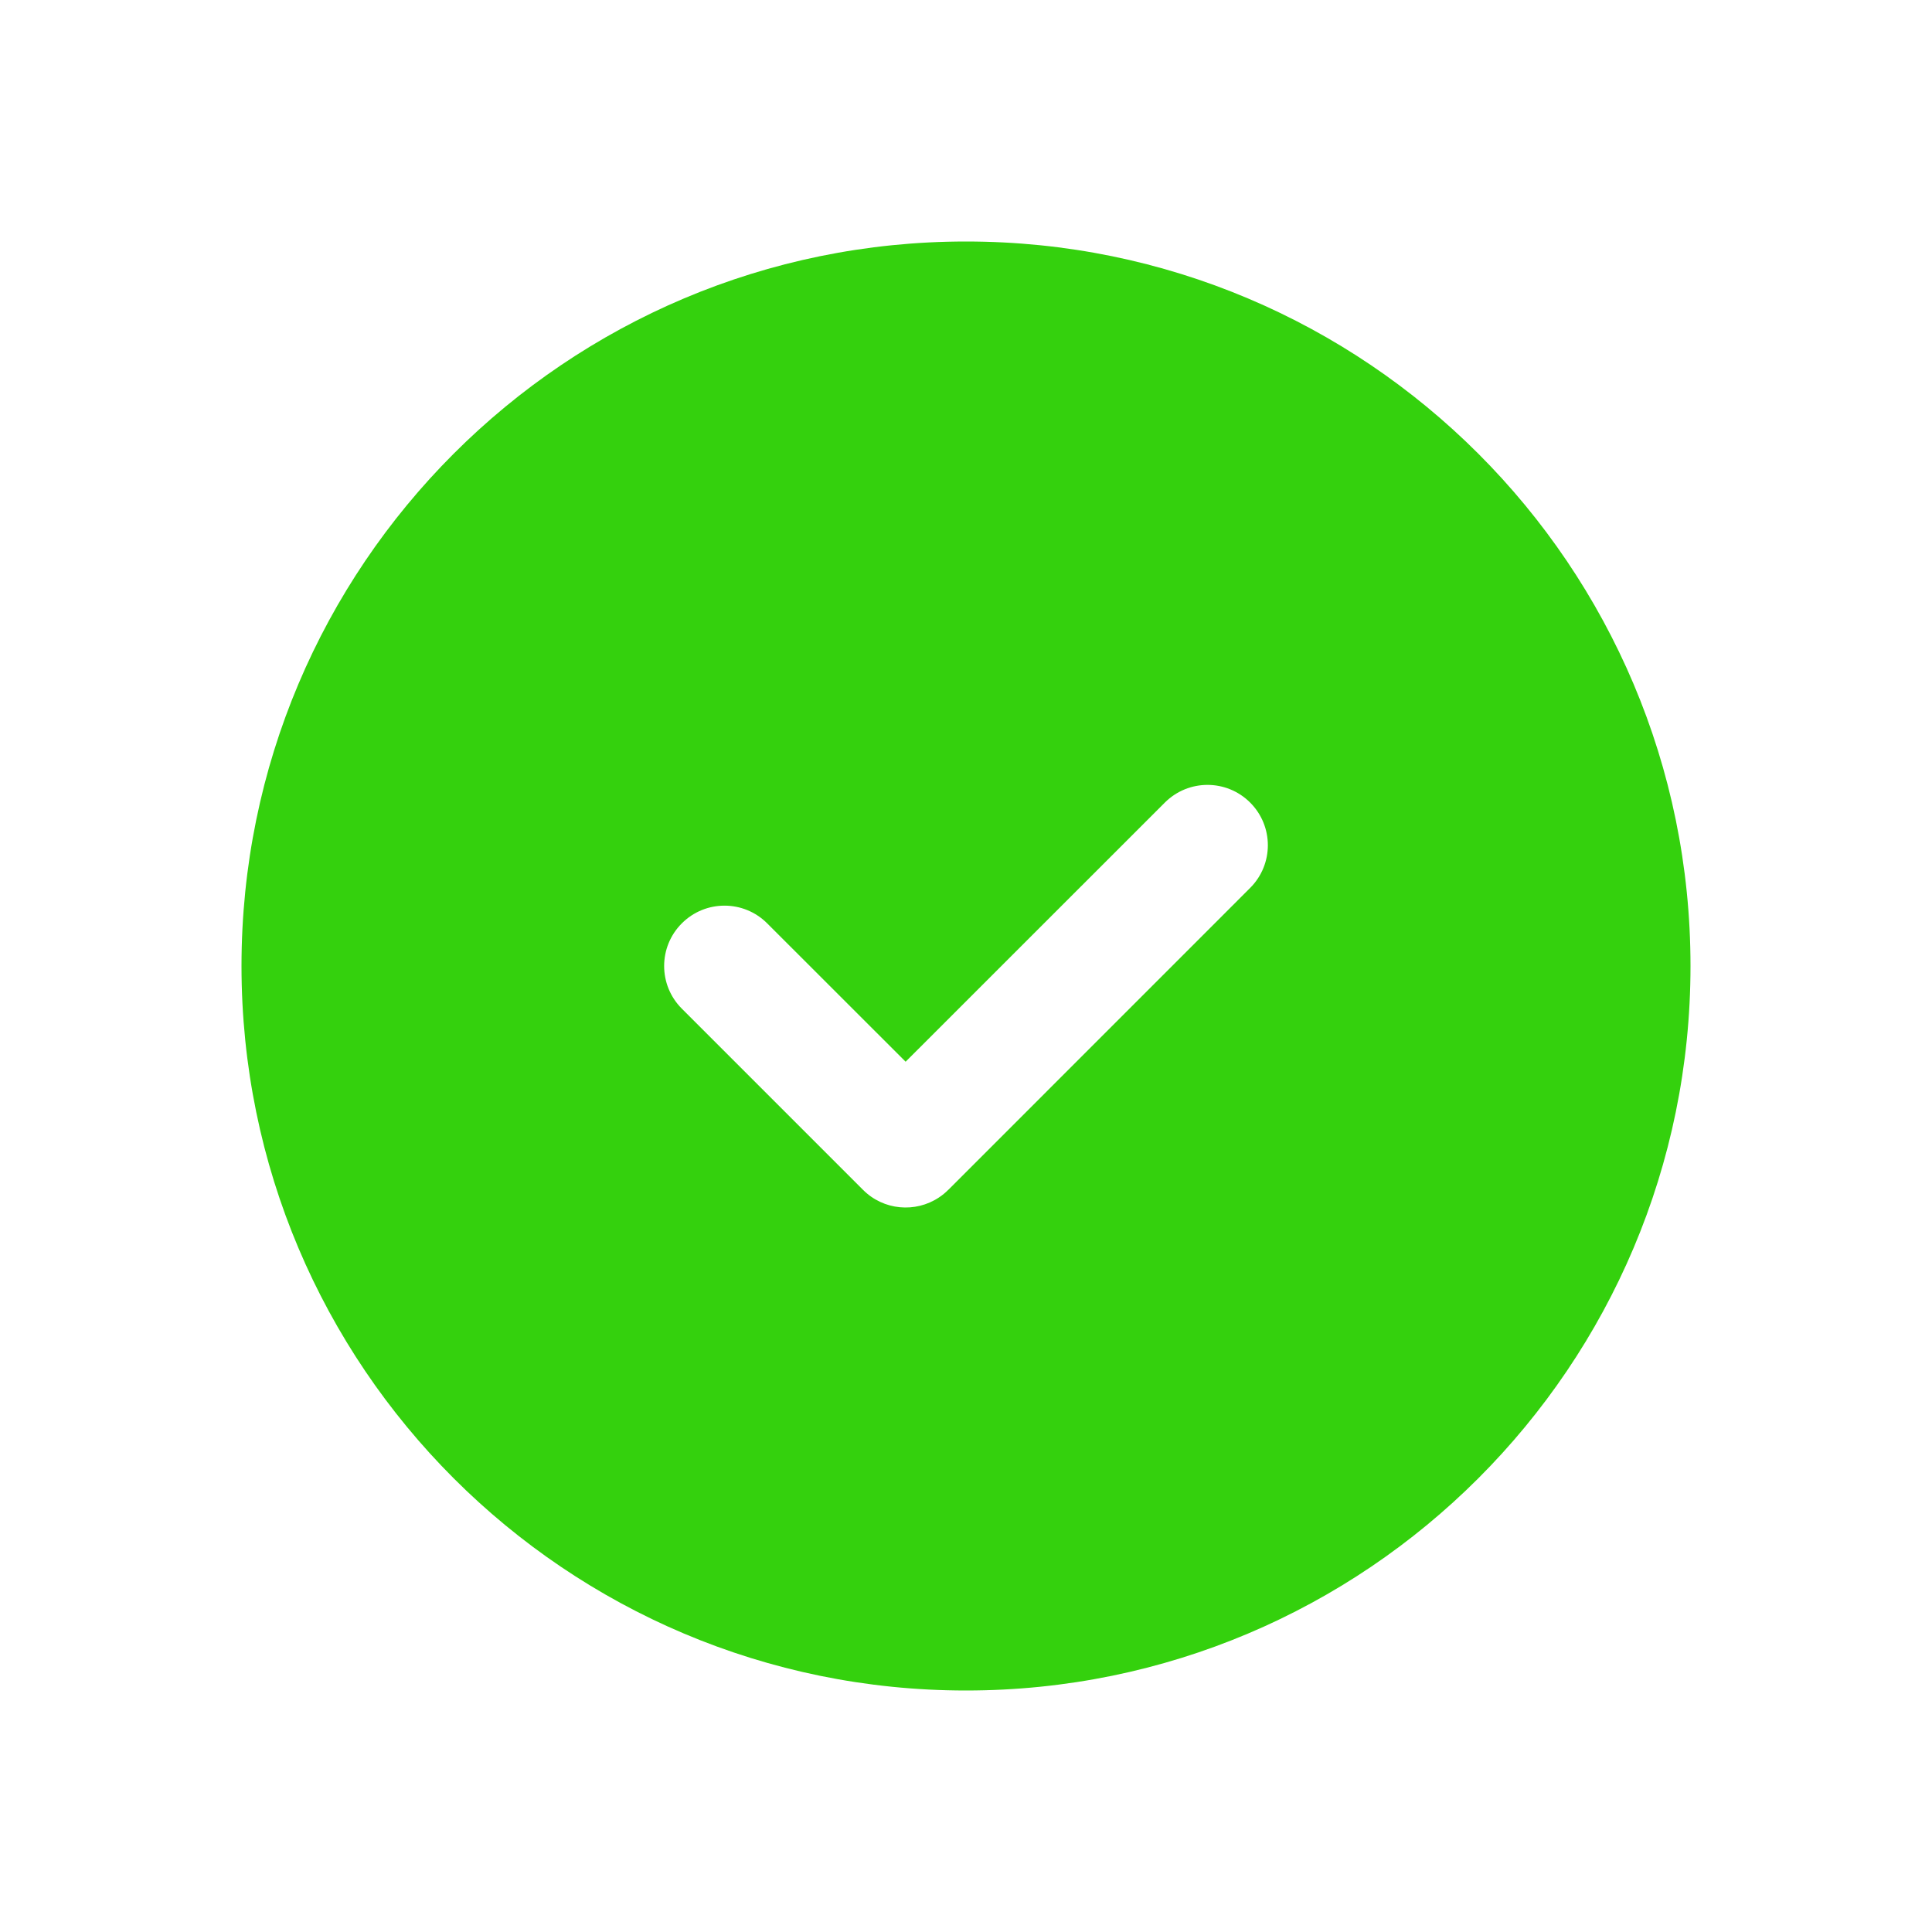 <?xml version="1.0" encoding="UTF-8"?> <svg xmlns="http://www.w3.org/2000/svg" width="24" height="24" viewBox="0 0 24 24" fill="none"><path fill-rule="evenodd" clip-rule="evenodd" d="M12 21C7.029 21 3 16.971 3 12C3 7.029 7.029 3 12 3C16.971 3 21 7.029 21 12C21 16.971 16.971 21 12 21ZM8.47 11.47C8.763 11.177 9.237 11.177 9.53 11.47L11.25 13.189L14.47 9.97C14.763 9.677 15.237 9.677 15.53 9.97C15.823 10.263 15.823 10.737 15.53 11.03L11.781 14.78C11.781 14.78 11.781 14.78 11.78 14.78C11.744 14.817 11.704 14.849 11.663 14.876C11.372 15.069 10.976 15.037 10.72 14.78L8.47 12.53C8.177 12.237 8.177 11.763 8.47 11.47Z" fill="#34D10D"></path></svg> 